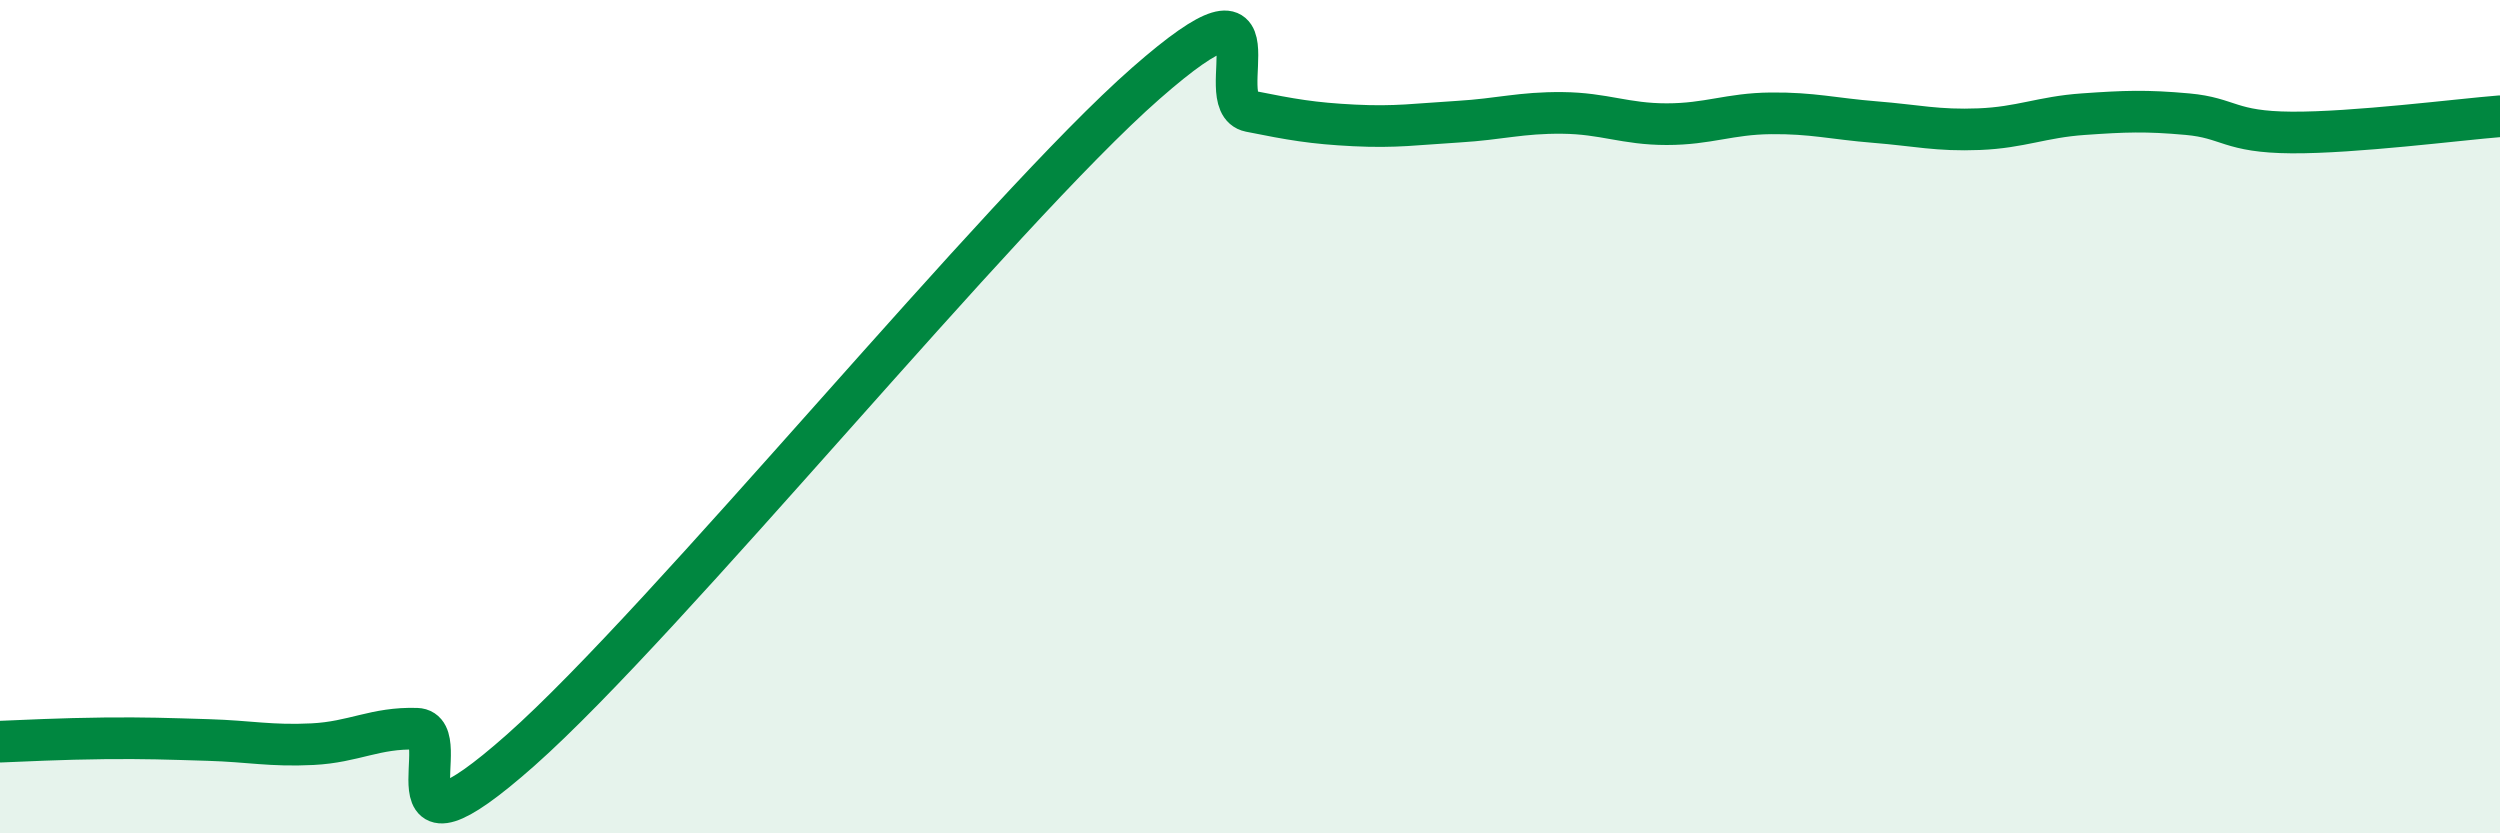 
    <svg width="60" height="20" viewBox="0 0 60 20" xmlns="http://www.w3.org/2000/svg">
      <path
        d="M 0,17.8 C 0.5,17.78 1.5,17.73 2.5,17.72 C 3.5,17.71 4,17.73 5,17.76 C 6,17.79 6.5,17.91 7.5,17.86 C 8.5,17.81 9,17.46 10,17.49 C 11,17.52 9,21.1 12.5,18 C 16,14.9 24,5.07 27.5,2 C 31,-1.07 29,2.47 30,2.67 C 31,2.87 31.5,2.96 32.5,3.01 C 33.5,3.06 34,2.98 35,2.92 C 36,2.86 36.5,2.7 37.5,2.71 C 38.5,2.72 39,2.98 40,2.98 C 41,2.98 41.5,2.73 42.5,2.72 C 43.5,2.71 44,2.85 45,2.93 C 46,3.01 46.5,3.14 47.5,3.1 C 48.5,3.06 49,2.81 50,2.74 C 51,2.67 51.5,2.65 52.5,2.74 C 53.5,2.83 53.5,3.17 55,3.18 C 56.5,3.19 59,2.87 60,2.79L60 20L0 20Z"
        fill="#008740"
        opacity="0.1"
        stroke-linecap="round"
        stroke-linejoin="round"
      />
      <path
        d="M 0,17.8 C 0.5,17.78 1.5,17.73 2.5,17.72 C 3.5,17.71 4,17.73 5,17.76 C 6,17.79 6.5,17.91 7.5,17.86 C 8.5,17.81 9,17.46 10,17.49 C 11,17.52 9,21.1 12.5,18 C 16,14.9 24,5.07 27.5,2 C 31,-1.07 29,2.47 30,2.67 C 31,2.87 31.5,2.96 32.5,3.01 C 33.5,3.06 34,2.98 35,2.92 C 36,2.86 36.5,2.7 37.5,2.71 C 38.5,2.72 39,2.98 40,2.98 C 41,2.98 41.5,2.73 42.5,2.72 C 43.5,2.71 44,2.85 45,2.93 C 46,3.01 46.5,3.14 47.5,3.1 C 48.5,3.06 49,2.81 50,2.74 C 51,2.67 51.5,2.65 52.5,2.74 C 53.5,2.83 53.5,3.17 55,3.18 C 56.5,3.19 59,2.87 60,2.79"
        stroke="#008740"
        stroke-width="1"
        fill="none"
        stroke-linecap="round"
        stroke-linejoin="round"
      />
    </svg>
  